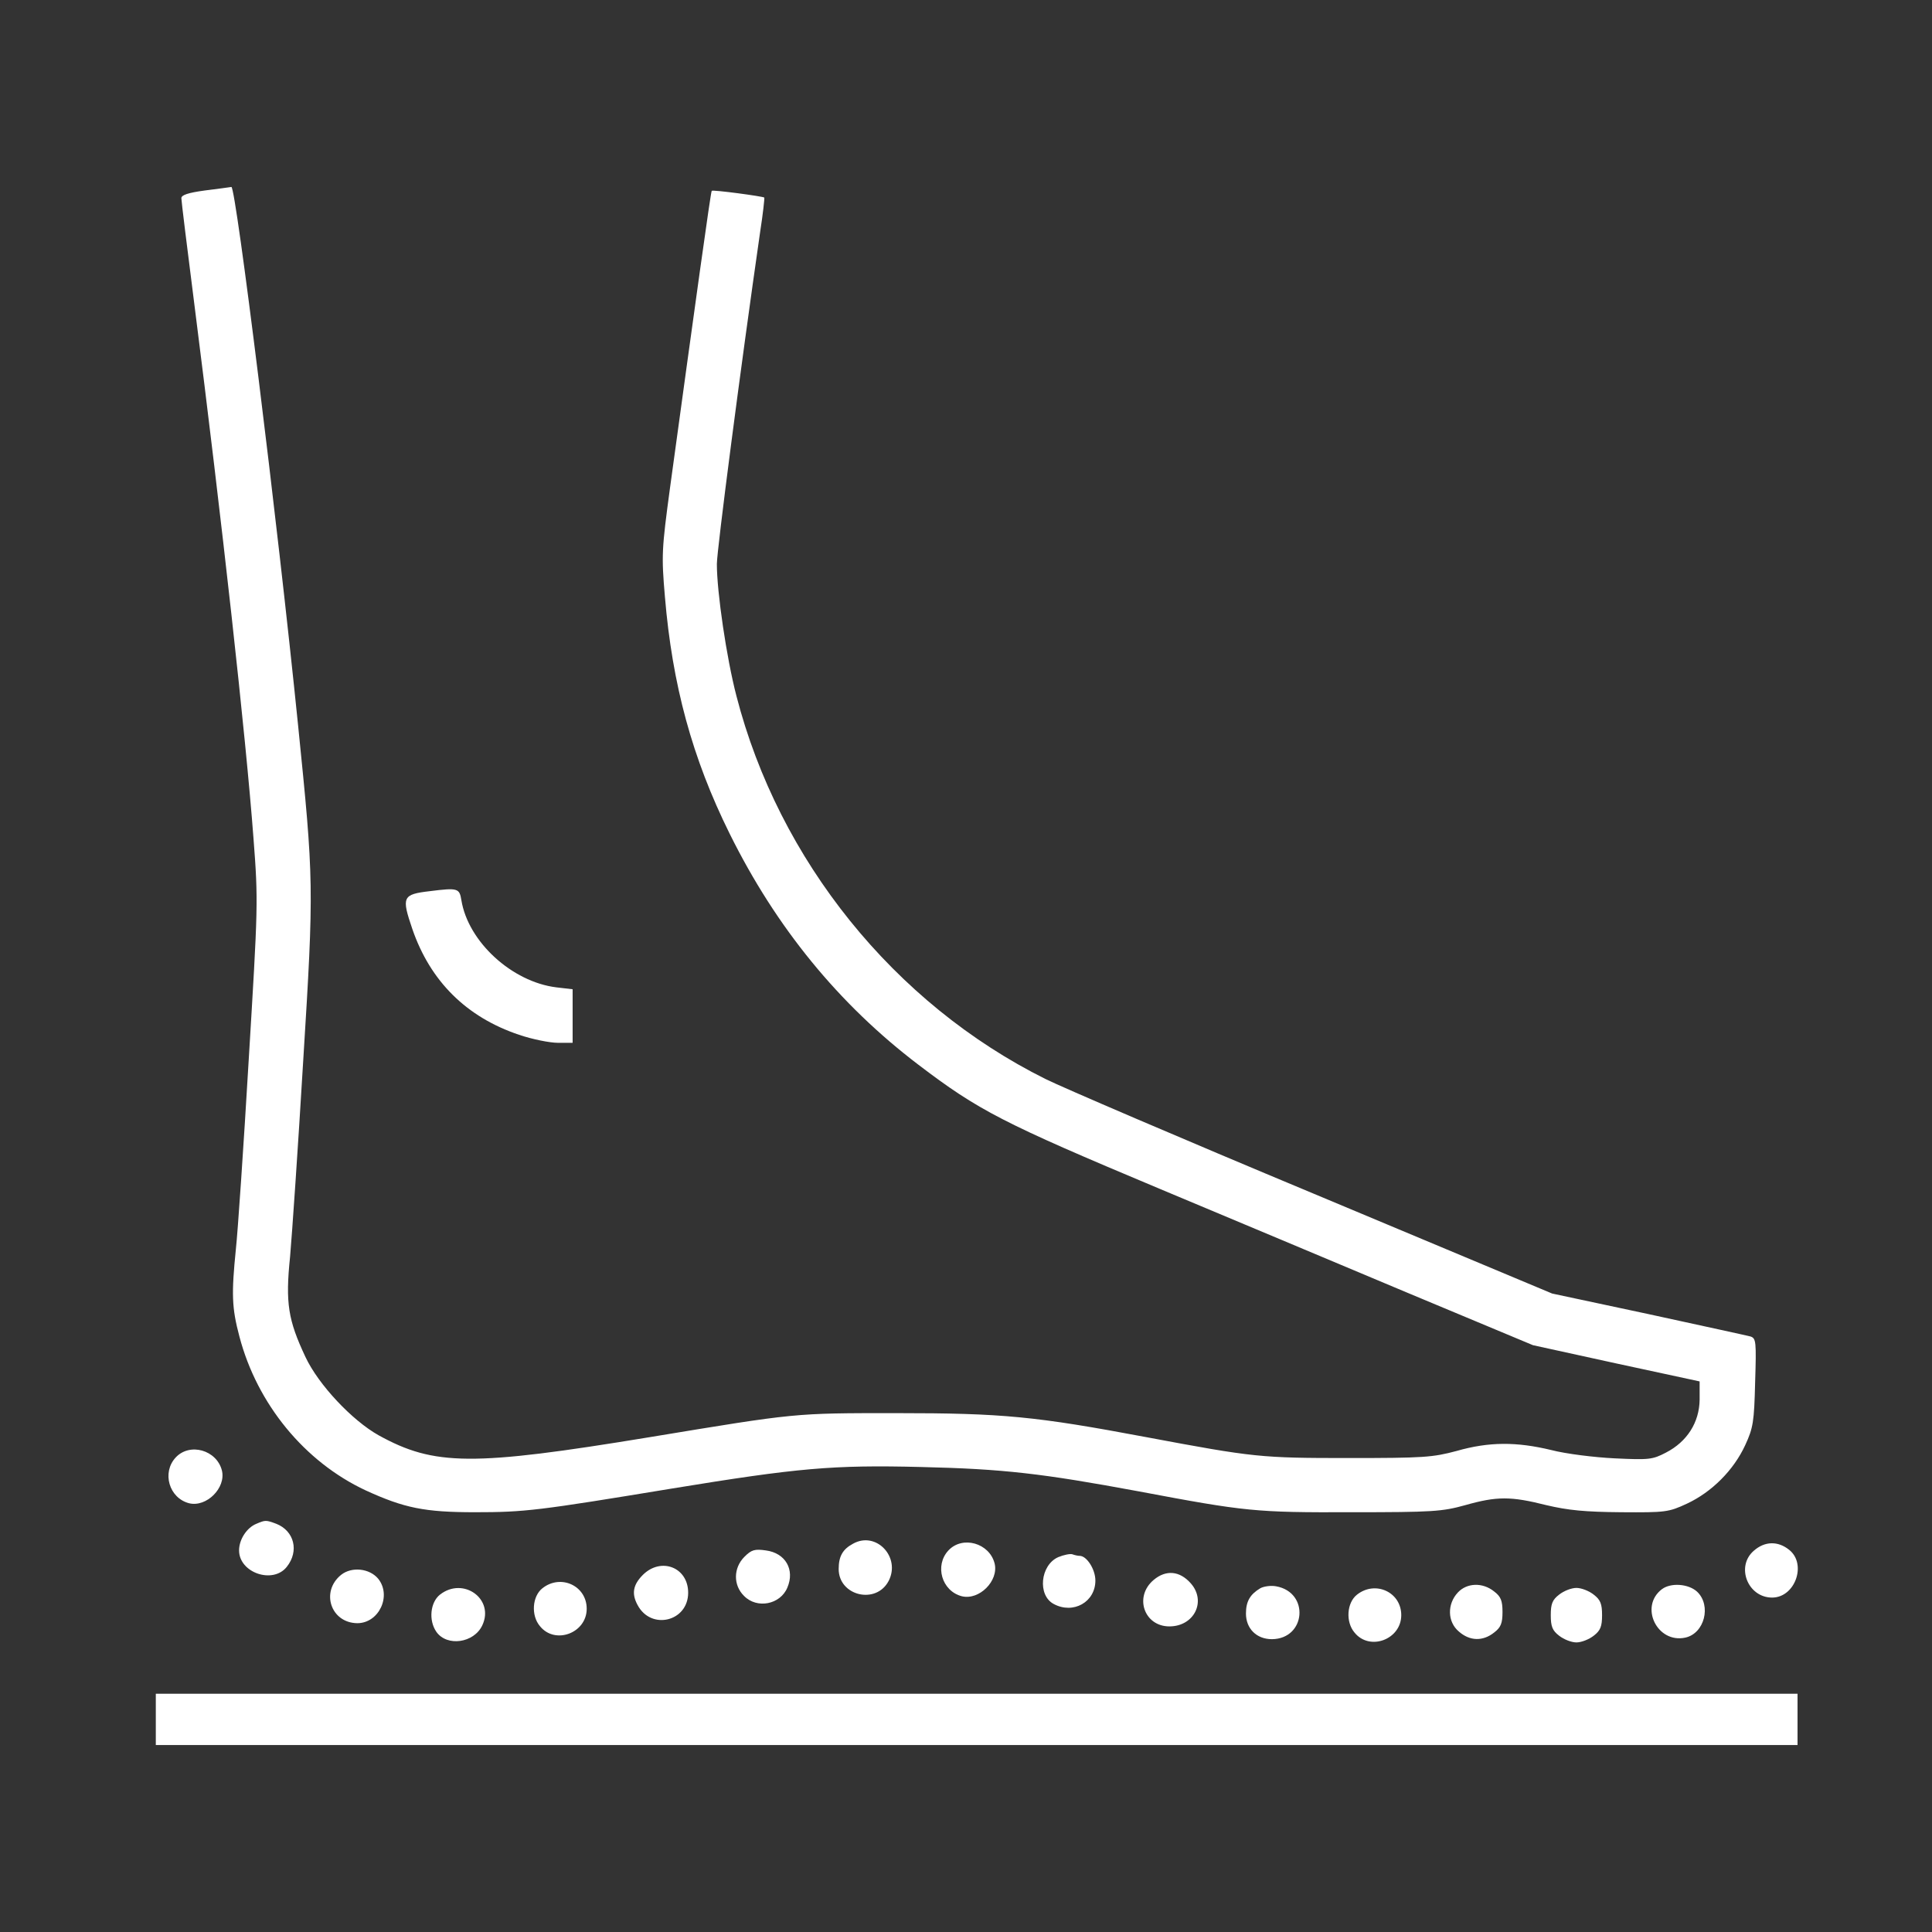 <svg width="62" height="62" viewBox="0 0 62 62" fill="none" xmlns="http://www.w3.org/2000/svg">
<rect x="0" y="0" width="62" height="62" fill="#333333" stroke="none"/>
<path d="M6.571 6.113C6.036 6.186 5.82 6.258 5.82 6.36C5.82 6.443 6.006 7.955 6.232 9.725C7.127 16.764 7.889 23.617 8.136 26.92C8.29 28.926 8.28 29.081 7.981 34.02C7.817 36.798 7.631 39.525 7.57 40.081C7.426 41.521 7.436 41.964 7.683 42.89C8.249 45.051 9.772 46.913 11.737 47.829C12.972 48.395 13.63 48.529 15.236 48.529C16.851 48.529 17.263 48.477 21.574 47.767C25.598 47.109 26.719 47.006 29.57 47.078C32.204 47.14 33.439 47.284 36.546 47.86C39.983 48.508 40.292 48.539 43.379 48.529C45.972 48.529 46.281 48.508 47.021 48.302C48.04 48.014 48.483 48.014 49.625 48.302C50.325 48.467 50.86 48.519 52.022 48.529C53.453 48.539 53.545 48.529 54.142 48.251C54.934 47.88 55.634 47.181 56.005 46.378C56.262 45.822 56.293 45.627 56.324 44.361C56.365 43.054 56.354 42.952 56.179 42.89C56.066 42.859 54.595 42.54 52.897 42.17L49.81 41.511L42.144 38.301C37.925 36.541 34.066 34.884 33.552 34.627C28.695 32.209 24.991 27.609 23.632 22.331C23.313 21.106 23.005 18.997 23.005 18.101C23.005 17.659 23.766 11.804 24.394 7.441C24.486 6.854 24.538 6.36 24.527 6.34C24.476 6.299 22.871 6.083 22.84 6.124C22.809 6.144 22.315 9.715 21.502 15.652C21.235 17.628 21.224 17.823 21.338 19.151C21.574 21.97 22.212 24.327 23.416 26.755C24.908 29.77 26.925 32.23 29.467 34.164C31.401 35.636 32.173 36.037 37.205 38.146C39.325 39.031 42.895 40.533 45.128 41.47L49.193 43.168L51.868 43.754L54.543 44.331V44.917C54.533 45.648 54.142 46.265 53.463 46.615C53.031 46.841 52.918 46.852 51.817 46.8C51.168 46.769 50.252 46.656 49.779 46.533C48.668 46.265 47.783 46.265 46.744 46.563C45.972 46.769 45.684 46.79 43.276 46.79C40.456 46.79 40.251 46.769 36.793 46.121C33.233 45.452 32.183 45.349 28.767 45.349C25.454 45.349 25.587 45.339 20.844 46.121C15.153 47.057 13.939 47.047 12.149 46.059C11.305 45.586 10.224 44.444 9.803 43.548C9.247 42.365 9.154 41.82 9.309 40.328C9.37 39.638 9.566 36.798 9.731 34.03C10.08 28.422 10.07 28.258 9.566 23.277C8.897 16.671 7.57 5.99 7.426 6C7.364 6.011 6.973 6.062 6.571 6.113Z" fill="white"/>
<path d="M13.797 28.598C12.912 28.701 12.882 28.783 13.232 29.812C13.808 31.489 14.97 32.642 16.658 33.208C17.08 33.352 17.646 33.465 17.903 33.465H18.376V32.6V31.746L17.852 31.685C16.432 31.51 15.022 30.224 14.806 28.886C14.744 28.505 14.693 28.485 13.797 28.598Z" fill="white"/>
<path d="M5.64 46.77C5.187 47.254 5.424 48.077 6.072 48.242C6.628 48.375 7.256 47.748 7.122 47.192C6.957 46.533 6.093 46.286 5.64 46.77Z" fill="white"/>
<path d="M8.228 48.9C7.919 49.024 7.672 49.404 7.672 49.754C7.672 50.475 8.763 50.845 9.205 50.279C9.606 49.775 9.442 49.127 8.866 48.9C8.536 48.777 8.516 48.777 8.228 48.9Z" fill="white"/>
<path d="M27.377 49.538C27.048 49.713 26.914 49.939 26.914 50.351C26.914 51.215 28.118 51.503 28.519 50.731C28.91 49.97 28.118 49.126 27.377 49.538Z" fill="white"/>
<path d="M30.437 49.754C29.984 50.238 30.221 51.061 30.869 51.226C31.425 51.36 32.053 50.732 31.919 50.176C31.754 49.518 30.89 49.271 30.437 49.754Z" fill="white"/>
<path d="M56.282 49.765C55.696 50.269 56.087 51.268 56.869 51.268C57.61 51.268 57.99 50.187 57.414 49.734C57.054 49.446 56.632 49.456 56.282 49.765Z" fill="white"/>
<path d="M23.889 49.96C23.529 50.321 23.529 50.876 23.878 51.216C24.29 51.638 25.041 51.494 25.267 50.948C25.514 50.372 25.206 49.837 24.578 49.755C24.218 49.703 24.115 49.734 23.889 49.96Z" fill="white"/>
<path d="M33.958 49.971C33.382 50.228 33.29 51.195 33.814 51.473C34.442 51.812 35.152 51.411 35.152 50.722C35.152 50.361 34.874 49.929 34.648 49.929C34.596 49.929 34.493 49.909 34.411 49.878C34.339 49.857 34.133 49.898 33.958 49.971Z" fill="white"/>
<path d="M20.634 50.536C20.314 50.855 20.263 51.143 20.459 51.504C20.891 52.327 22.084 52.039 22.084 51.112C22.084 50.3 21.22 49.96 20.634 50.536Z" fill="white"/>
<path d="M10.95 50.536C10.281 51.071 10.611 52.08 11.465 52.09C12.165 52.09 12.576 51.205 12.134 50.66C11.856 50.33 11.29 50.269 10.95 50.536Z" fill="white"/>
<path d="M37.023 50.701C36.385 51.236 36.714 52.193 37.527 52.193C38.32 52.193 38.721 51.391 38.217 50.815C37.856 50.403 37.414 50.372 37.023 50.701Z" fill="white"/>
<path d="M17.408 50.968C17.078 51.226 17.037 51.843 17.326 52.183C17.809 52.79 18.828 52.409 18.828 51.627C18.828 50.886 17.994 50.505 17.408 50.968Z" fill="white"/>
<path d="M40.447 50.967C40.118 51.163 39.984 51.389 39.984 51.78C39.984 52.264 40.324 52.603 40.818 52.603C41.909 52.593 42.032 51.101 40.952 50.906C40.787 50.875 40.561 50.906 40.447 50.967Z" fill="white"/>
<path d="M46.786 51.103C46.436 51.473 46.447 52.049 46.817 52.358C47.167 52.667 47.589 52.677 47.949 52.389C48.165 52.224 48.217 52.091 48.217 51.73C48.217 51.37 48.165 51.236 47.949 51.072C47.578 50.773 47.074 50.794 46.786 51.103Z" fill="white"/>
<path d="M53.332 50.999C52.601 51.555 53.178 52.748 54.083 52.553C54.7 52.419 54.927 51.524 54.464 51.081C54.186 50.824 53.62 50.783 53.332 50.999Z" fill="white"/>
<path d="M14.118 51.174C13.809 51.421 13.747 51.997 14.004 52.368C14.344 52.851 15.208 52.728 15.476 52.162C15.877 51.318 14.869 50.587 14.118 51.174Z" fill="white"/>
<path d="M43.548 51.174C43.219 51.431 43.178 52.048 43.466 52.388C43.95 52.995 44.968 52.614 44.968 51.832C44.968 51.091 44.135 50.711 43.548 51.174Z" fill="white"/>
<path d="M50.033 51.174C49.817 51.339 49.766 51.472 49.766 51.832C49.766 52.193 49.817 52.326 50.033 52.491C50.188 52.614 50.434 52.707 50.589 52.707C50.743 52.707 50.99 52.614 51.145 52.491C51.361 52.326 51.412 52.193 51.412 51.832C51.412 51.472 51.361 51.339 51.145 51.174C50.99 51.05 50.743 50.958 50.589 50.958C50.434 50.958 50.188 51.05 50.033 51.174Z" fill="white"/>
<path d="M5 55.177V56H31.342H57.685V55.177V54.354H31.342H5V55.177Z" fill="white"/>
</svg>
